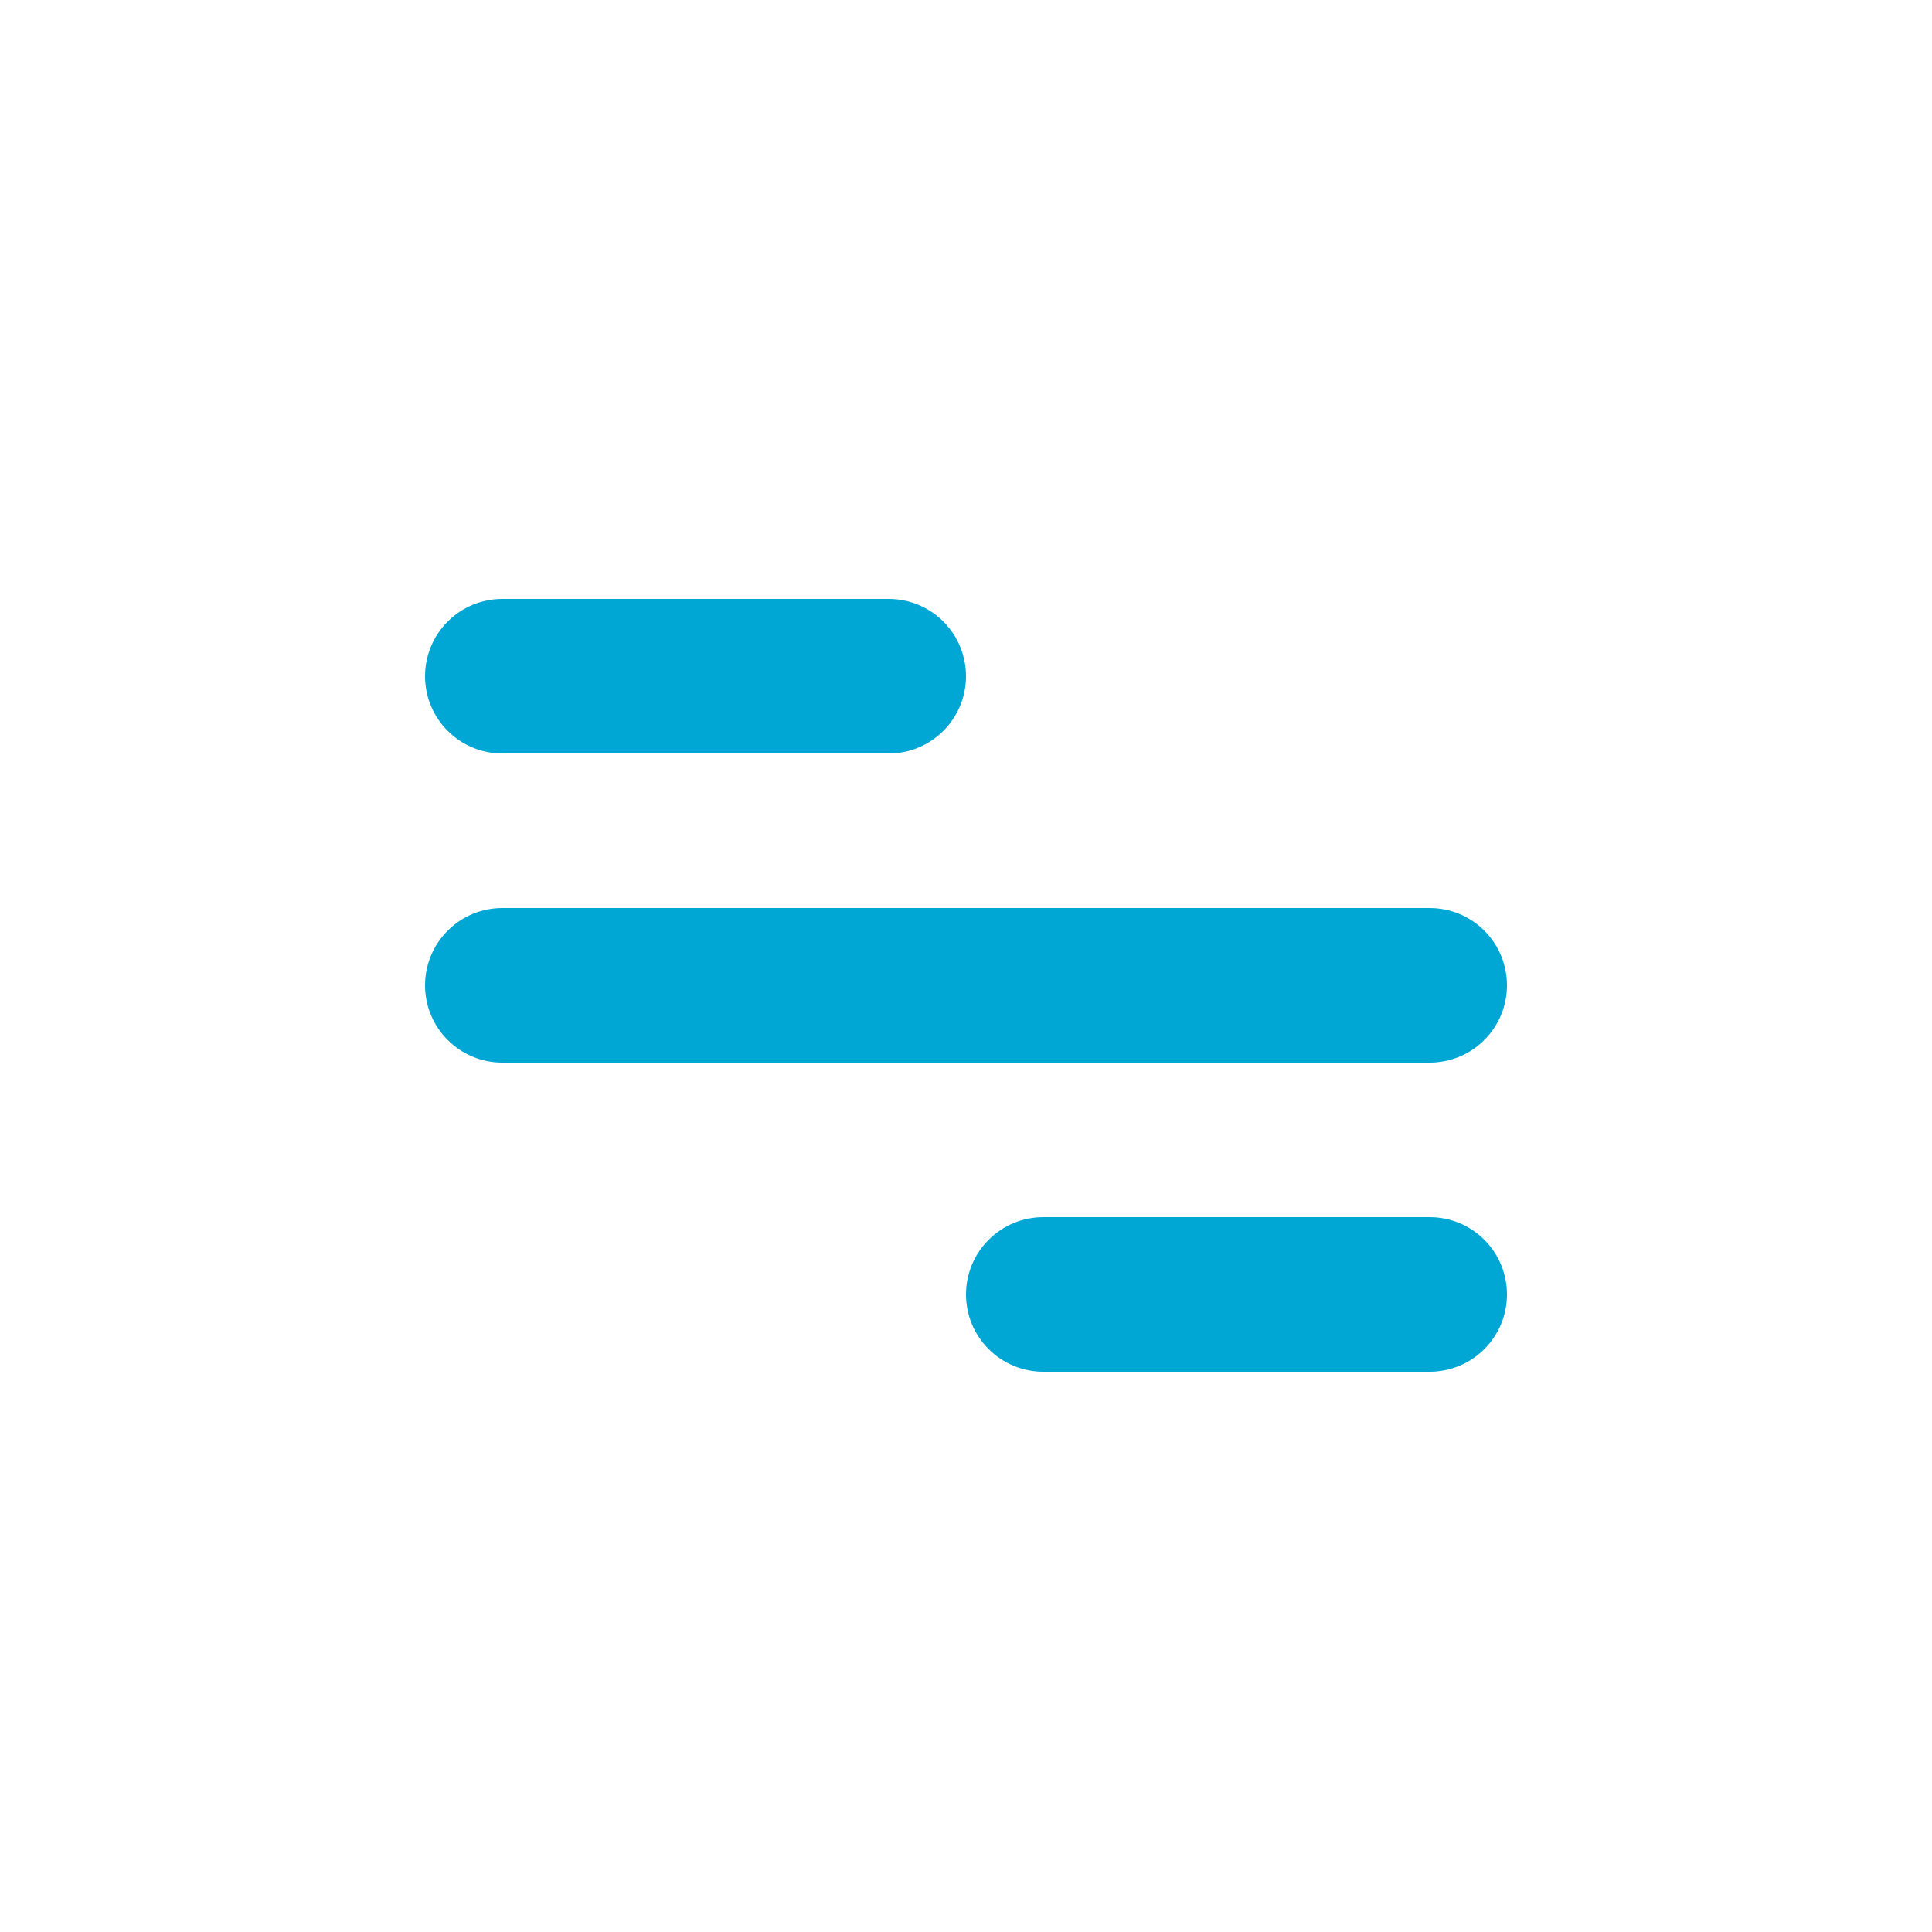 <?xml version="1.0" encoding="UTF-8"?> <svg xmlns="http://www.w3.org/2000/svg" width="25" height="25" viewBox="0 0 25 25" fill="none"><path d="M6.5 7.75H11.5C11.765 7.75 12.02 7.855 12.207 8.043C12.395 8.23 12.5 8.485 12.5 8.75C12.5 9.015 12.395 9.27 12.207 9.457C12.02 9.645 11.765 9.75 11.5 9.75H6.5C6.235 9.75 5.98 9.645 5.793 9.457C5.605 9.27 5.5 9.015 5.5 8.75C5.5 8.485 5.605 8.23 5.793 8.043C5.98 7.855 6.235 7.75 6.5 7.75ZM13.5 15.75H18.5C18.765 15.75 19.02 15.855 19.207 16.043C19.395 16.23 19.5 16.485 19.5 16.75C19.5 17.015 19.395 17.27 19.207 17.457C19.02 17.645 18.765 17.75 18.5 17.75H13.5C13.235 17.75 12.98 17.645 12.793 17.457C12.605 17.27 12.5 17.015 12.5 16.75C12.5 16.485 12.605 16.23 12.793 16.043C12.98 15.855 13.235 15.75 13.5 15.75ZM6.5 11.75H18.5C18.765 11.75 19.02 11.855 19.207 12.043C19.395 12.23 19.5 12.485 19.5 12.75C19.5 13.015 19.395 13.27 19.207 13.457C19.02 13.645 18.765 13.75 18.5 13.75H6.5C6.235 13.75 5.98 13.645 5.793 13.457C5.605 13.27 5.5 13.015 5.5 12.75C5.5 12.485 5.605 12.23 5.793 12.043C5.98 11.855 6.235 11.75 6.5 11.75Z" fill="#00A7D5"></path></svg> 